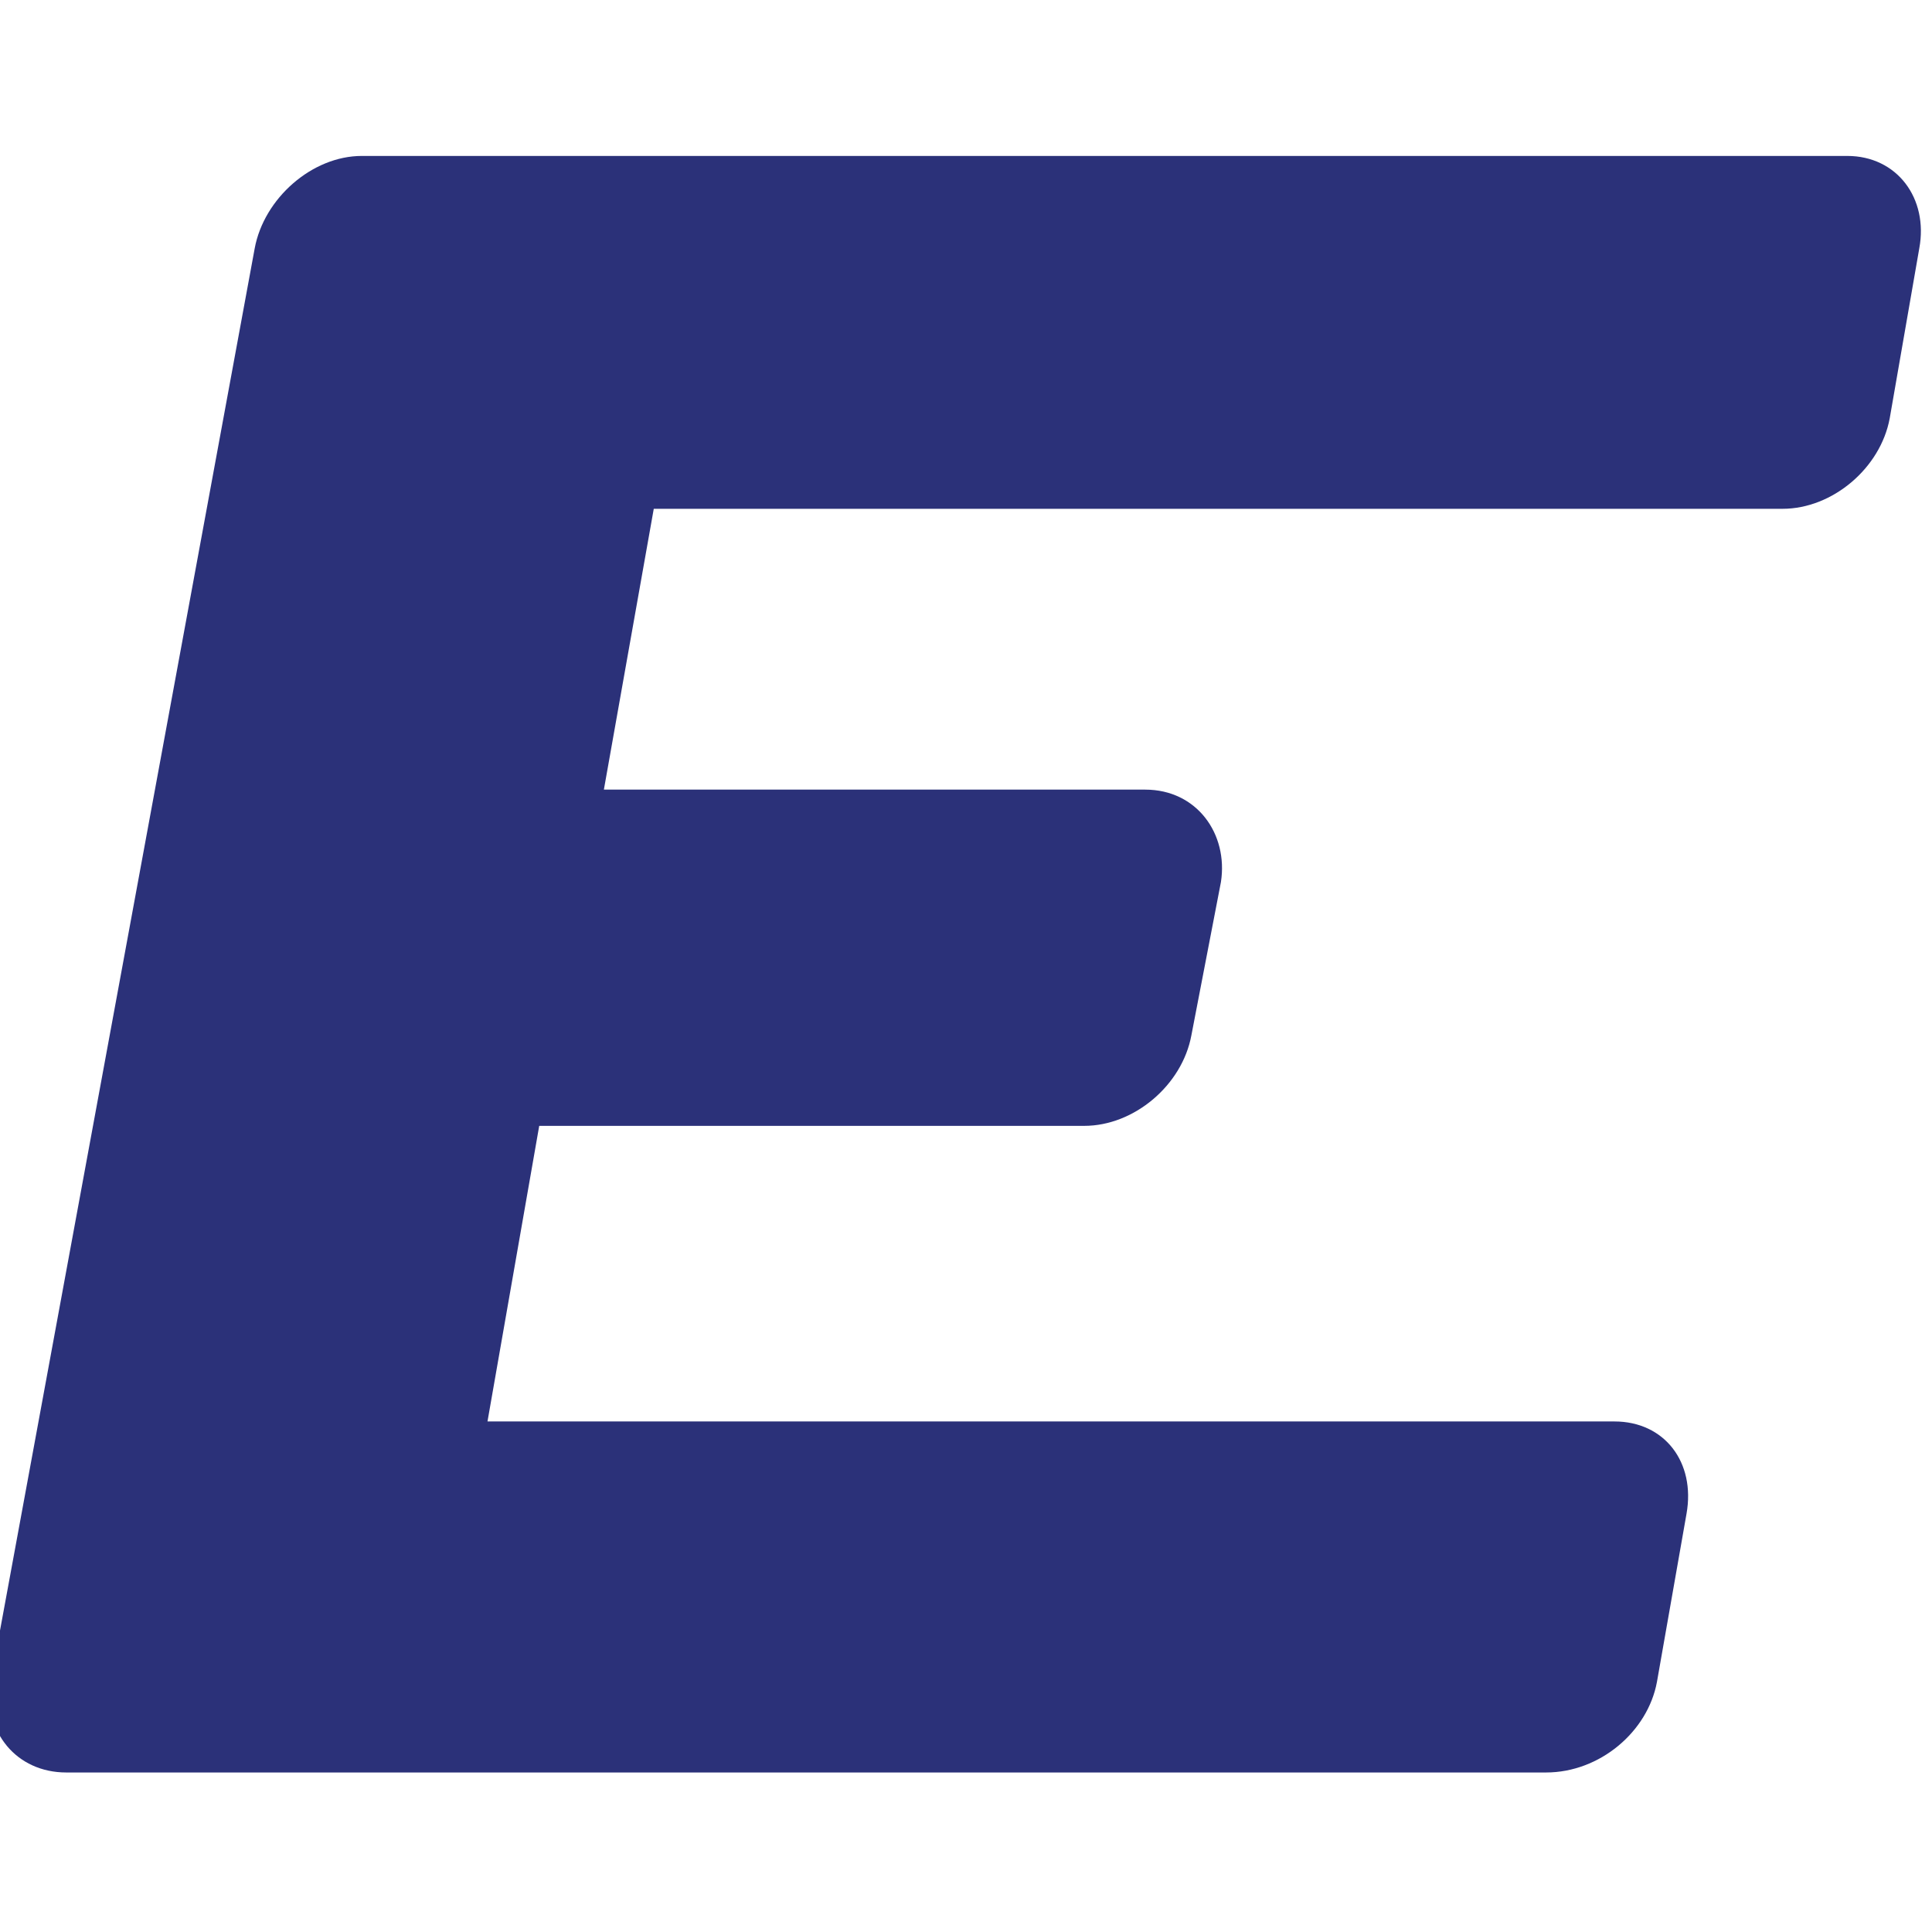 <svg version="1.1" viewBox="0 0 16 16" xmlns="http://www.w3.org/2000/svg">
 <g transform="matrix(.153 0 0 .153 -10.1 -8.47)" fill="#2b3179">
  <path d="m166 63.8c2.7 0 4.4 2.3 3.9 5l-1.6 9.2c-.5 2.7-3.1 4.9-5.8 4.9h-61.1l-2.7 15.2h29.3c2.8 0 4.5 2.4 4.1 5l-1.6 8.3c-.5 2.7-3.1 4.9-5.8 4.9h-29.5l-2.8 16h61c2.7 0 4.4 2.2 3.9 5l-1.6 9.1c-.5 2.7-3.1 4.9-6 4.9h-80.1c-2.7 0-4.5-2.2-4.1-4.9l14.3-77.6c.5-2.7 3.1-5 5.8-5z"/>
 </g>
</svg>
